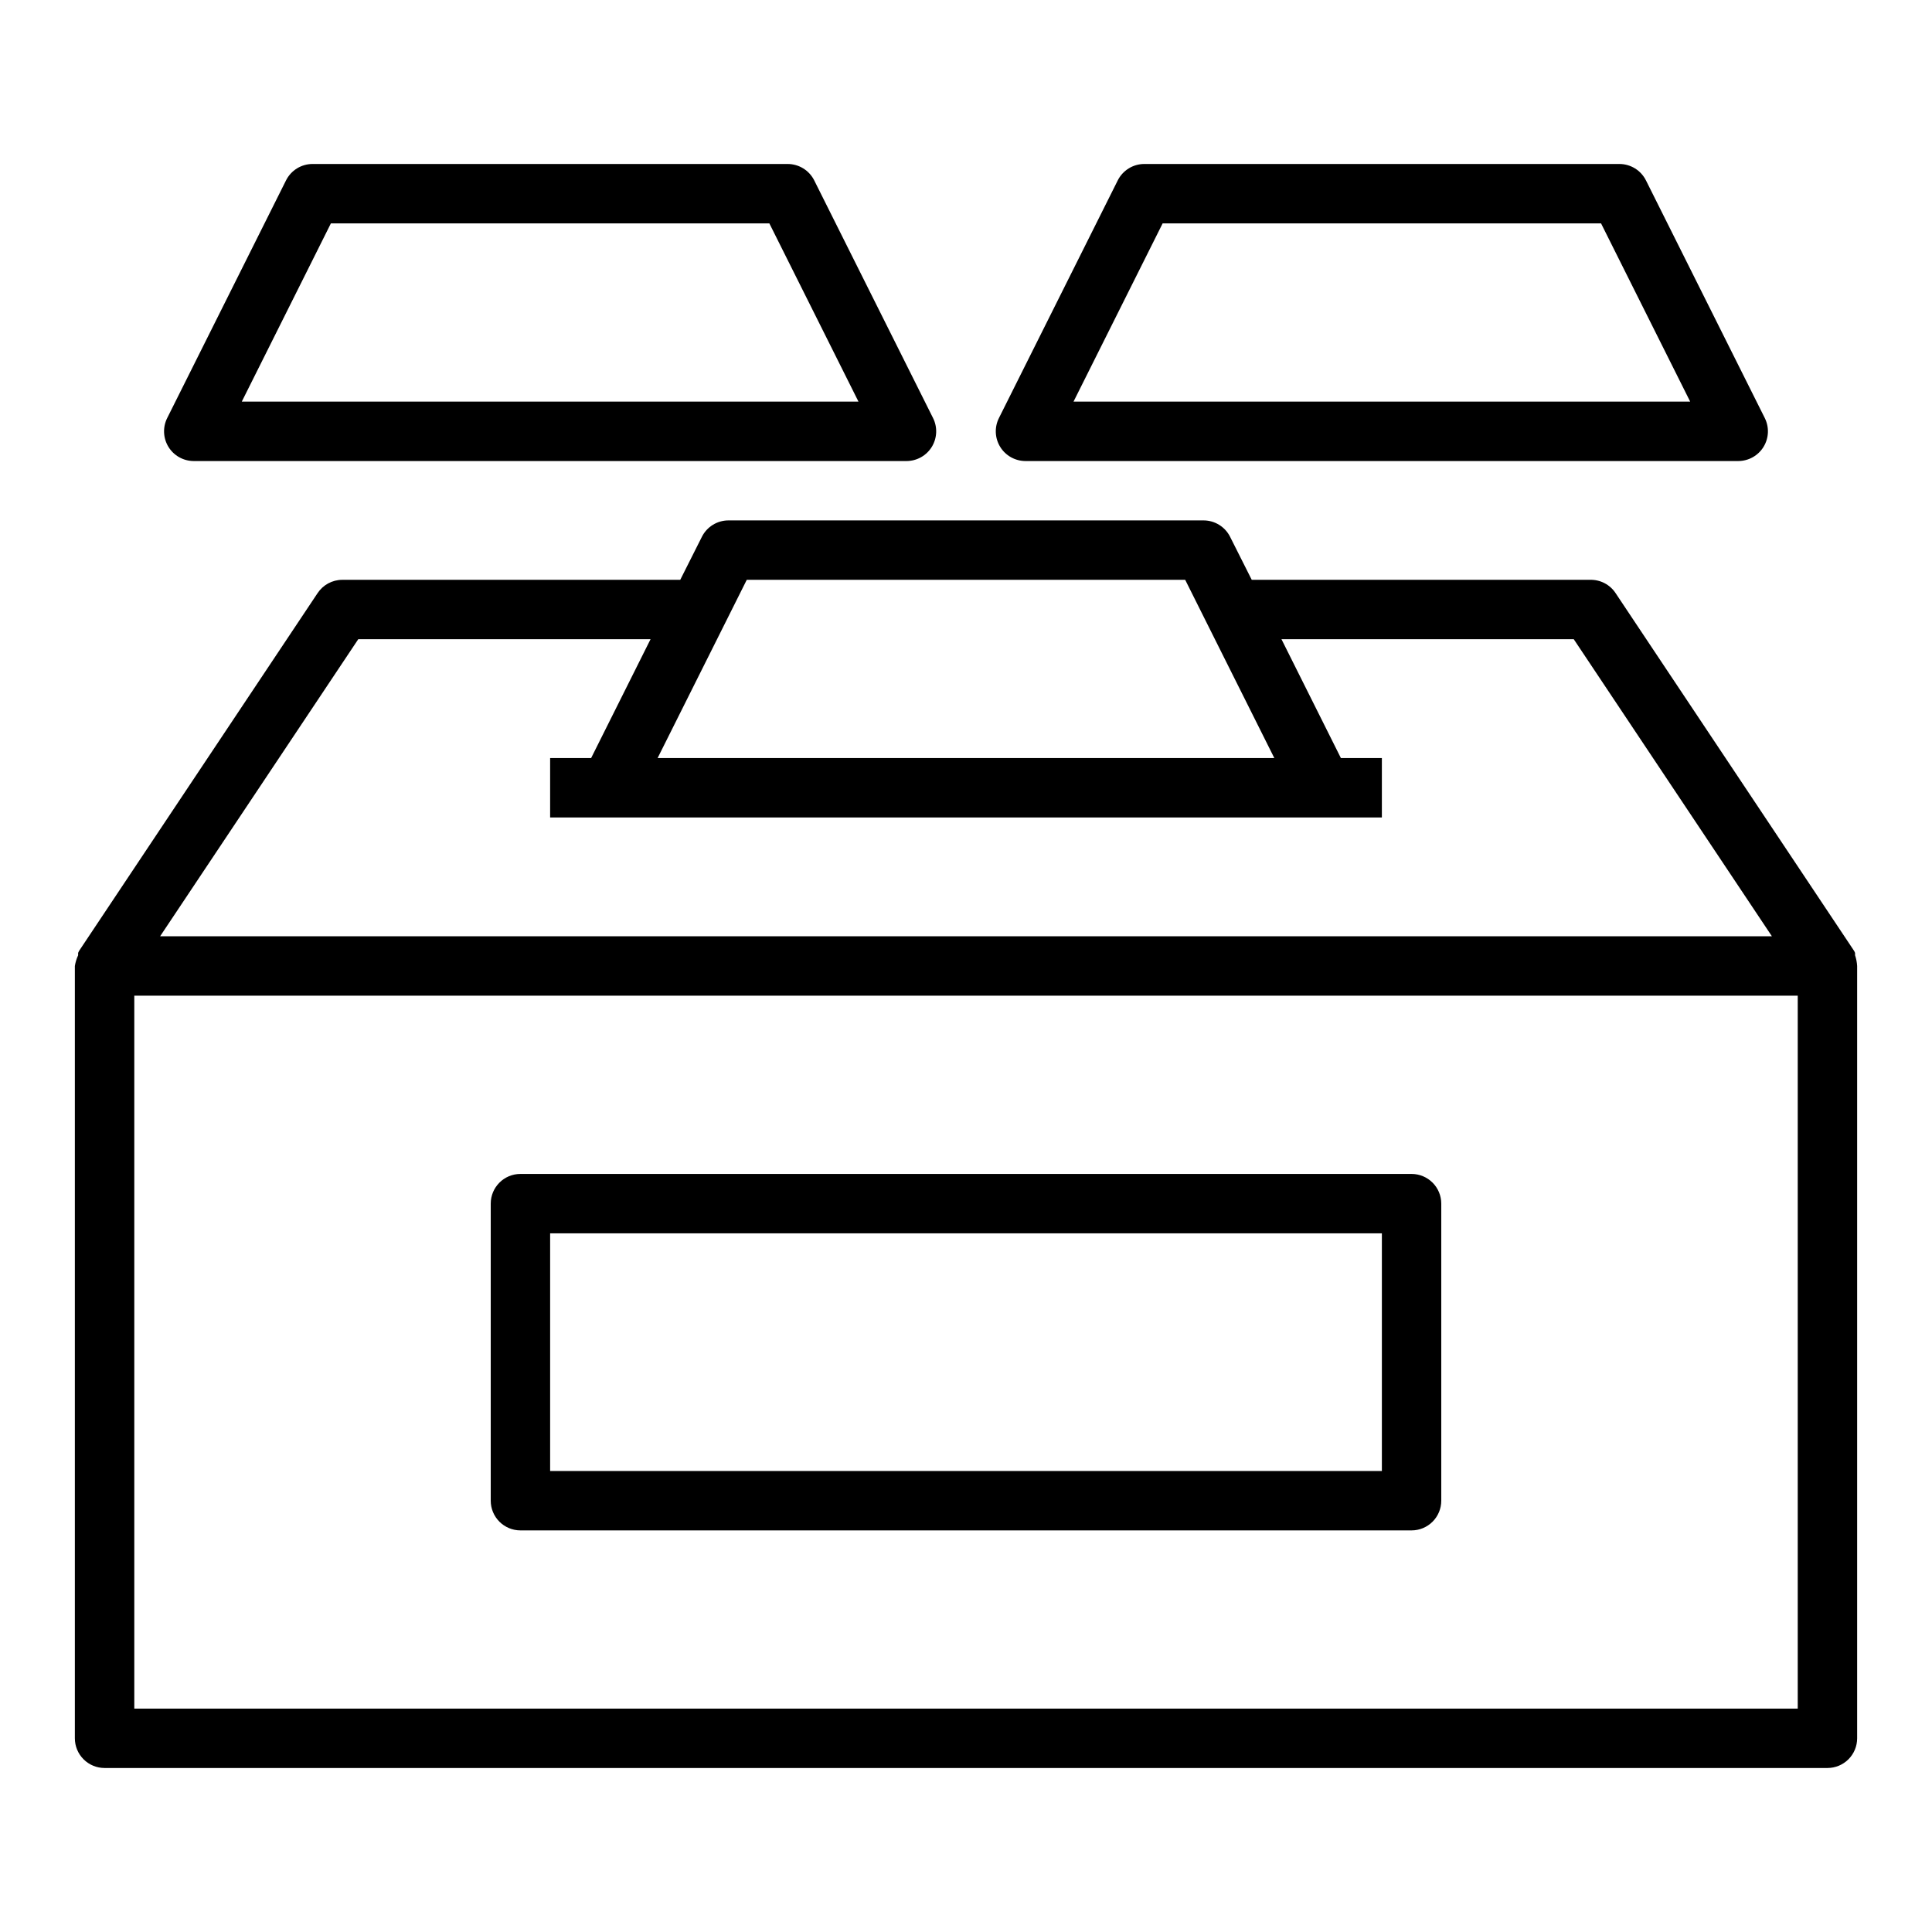 <?xml version="1.0" encoding="UTF-8"?>
<!-- Uploaded to: SVG Repo, www.svgrepo.com, Generator: SVG Repo Mixer Tools -->
<svg fill="#000000" width="800px" height="800px" version="1.1" viewBox="144 144 512 512" xmlns="http://www.w3.org/2000/svg">
 <g>
  <path d="m635.61 397.16v-0.629c-0.109-0.312-0.27-0.605-0.473-0.867l-62.977-94.465c-1.508-2.293-4.106-3.637-6.848-3.539h-89.586l-5.746-11.414v-0.004c-1.332-2.644-4.043-4.32-7.004-4.328h-125.95c-2.965 0.008-5.672 1.684-7.008 4.328l-5.746 11.418h-89.582c-2.637 0.012-5.086 1.34-6.535 3.539l-62.977 94.465c-0.203 0.262-0.363 0.555-0.473 0.867v0.629c-0.418 0.902-0.707 1.855-0.867 2.836v204.67c0 2.086 0.832 4.09 2.309 5.566 1.477 1.477 3.477 2.305 5.566 2.305h456.58c2.086 0 4.09-0.828 5.566-2.305 1.473-1.477 2.305-3.481 2.305-5.566v-204.67c-0.059-0.965-0.242-1.918-0.551-2.836zm-293.71-99.5h116.19l23.617 47.23h-163.43zm-102.96 15.742h77.461l-15.742 31.488h-10.867v15.742h220.42v-15.742h-10.863l-15.742-31.488h77.461l52.508 78.719h-427.14zm381.48 283.39h-440.83v-188.93h440.83z"/>
  <path d="m281.92 549.57h236.16c2.09 0 4.09-0.828 5.566-2.305 1.477-1.477 2.305-3.481 2.305-5.566v-78.719c0-2.09-0.828-4.094-2.305-5.566-1.477-1.477-3.477-2.309-5.566-2.309h-236.16c-4.348 0-7.871 3.527-7.871 7.875v78.719c0 2.086 0.828 4.09 2.305 5.566 1.477 1.477 3.481 2.305 5.566 2.305zm7.871-78.719h220.42v62.977h-220.42z"/>
  <path d="m415.74 266.18h188.93c2.727-0.012 5.258-1.43 6.684-3.754 1.43-2.328 1.551-5.227 0.32-7.664l-31.488-62.977v0.004c-1.332-2.648-4.039-4.324-7.004-4.332h-125.95c-2.965 0.008-5.672 1.684-7.008 4.332l-31.488 62.977 0.004-0.004c-1.23 2.438-1.109 5.336 0.32 7.664 1.426 2.324 3.957 3.742 6.684 3.754zm36.367-62.977h116.19l23.617 47.23h-163.42z"/>
  <path d="m195.32 266.18h188.93c2.731-0.012 5.258-1.43 6.688-3.754 1.426-2.328 1.547-5.227 0.32-7.664l-31.488-62.977v0.004c-1.336-2.648-4.043-4.324-7.008-4.332h-125.95c-2.961 0.008-5.672 1.684-7.004 4.332l-31.488 62.977v-0.004c-1.227 2.438-1.105 5.336 0.32 7.664 1.426 2.324 3.957 3.742 6.684 3.754zm36.367-62.977h116.2l23.617 47.23h-163.43z"/>
 </g>
</svg>